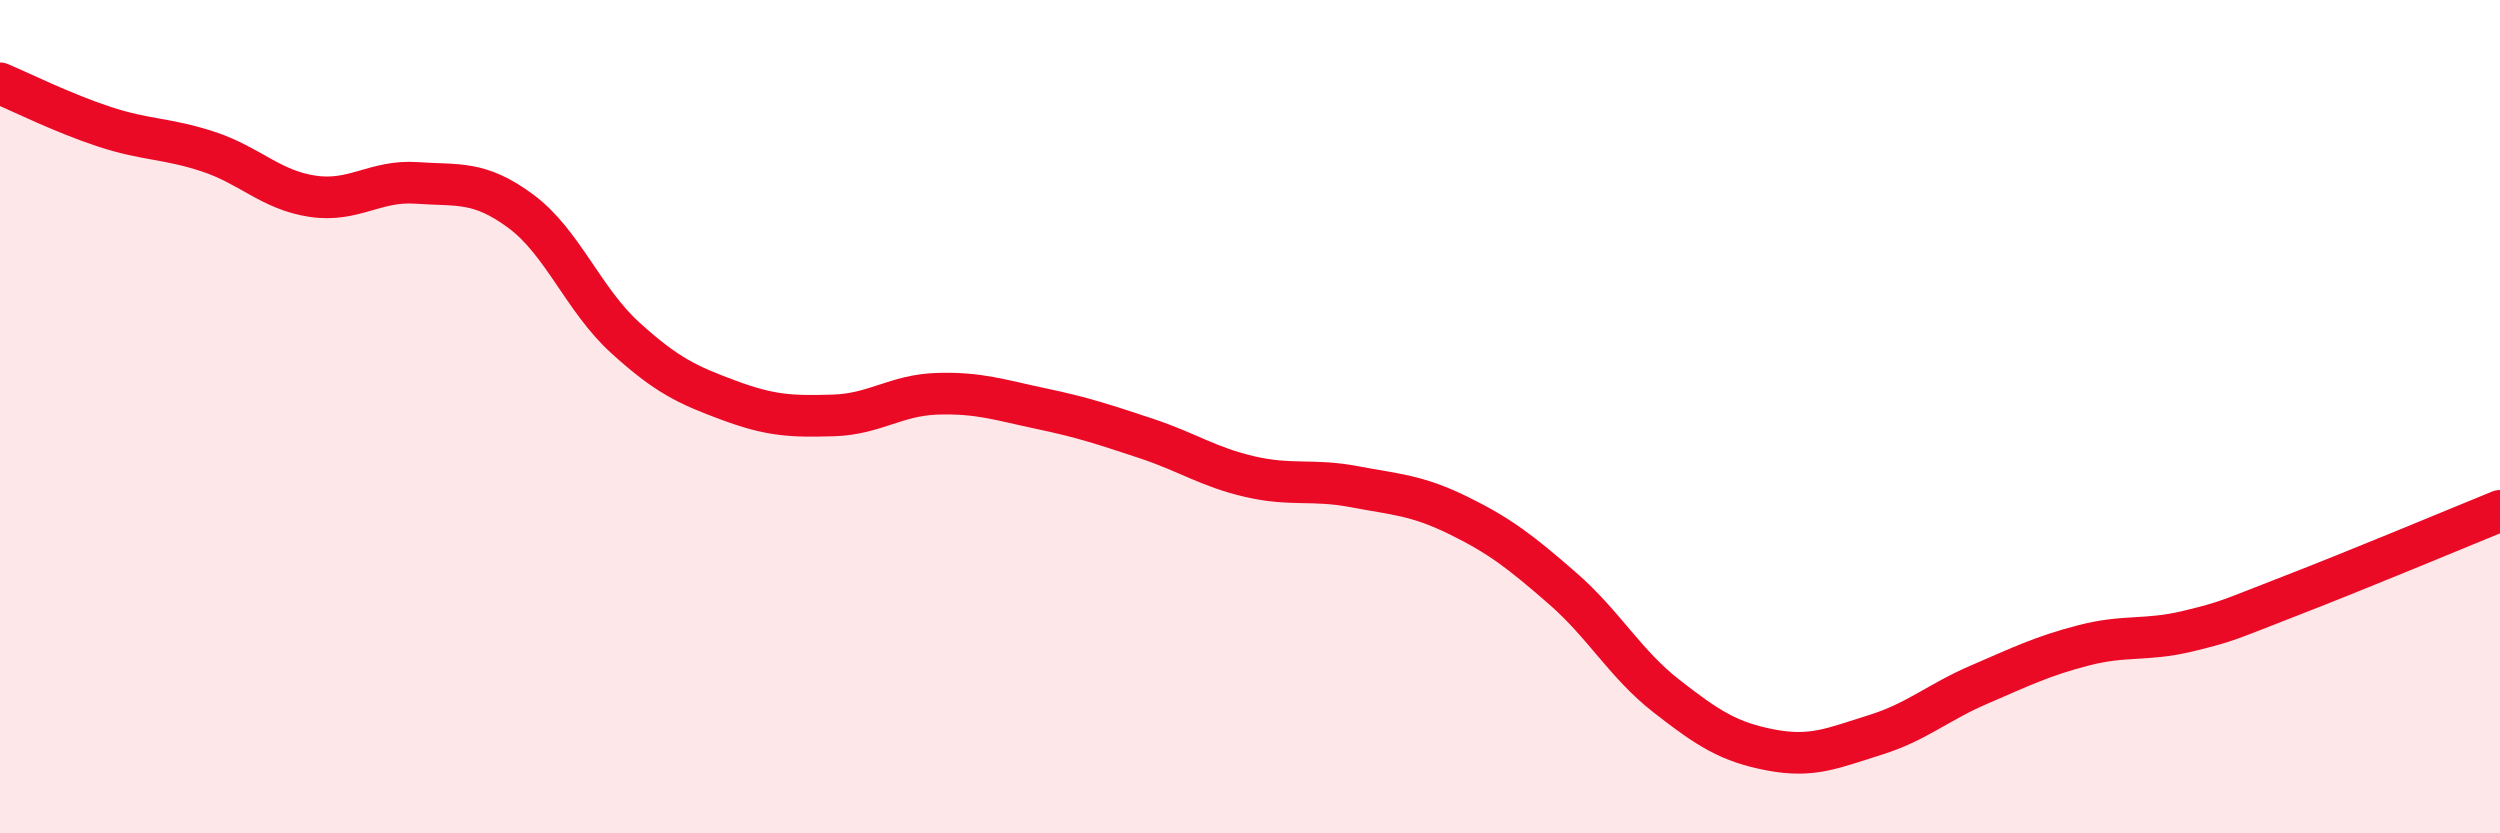 
    <svg width="60" height="20" viewBox="0 0 60 20" xmlns="http://www.w3.org/2000/svg">
      <path
        d="M 0,2 C 0.5,2.21 1.5,2.71 2.5,3.04 C 3.5,3.37 4,3.31 5,3.64 C 6,3.97 6.5,4.56 7.5,4.71 C 8.5,4.86 9,4.32 10,4.39 C 11,4.46 11.5,4.33 12.5,5.07 C 13.5,5.81 14,7.19 15,8.1 C 16,9.01 16.5,9.24 17.5,9.61 C 18.5,9.98 19,10 20,9.97 C 21,9.94 21.5,9.48 22.5,9.45 C 23.5,9.42 24,9.6 25,9.81 C 26,10.02 26.5,10.19 27.5,10.52 C 28.5,10.85 29,11.21 30,11.44 C 31,11.67 31.5,11.49 32.5,11.68 C 33.5,11.87 34,11.88 35,12.37 C 36,12.86 36.5,13.25 37.5,14.12 C 38.5,14.99 39,15.93 40,16.71 C 41,17.49 41.5,17.81 42.5,18 C 43.5,18.19 44,17.95 45,17.64 C 46,17.33 46.5,16.86 47.5,16.43 C 48.5,16 49,15.75 50,15.49 C 51,15.23 51.5,15.39 52.5,15.15 C 53.5,14.91 53.5,14.87 55,14.29 C 56.5,13.71 59,12.67 60,12.26L60 20L0 20Z"
        fill="#EB0A25"
        opacity="0.1"
        stroke-linecap="round"
        stroke-linejoin="round"
      />
      <path
        d="M 0,2 C 0.5,2.21 1.5,2.71 2.5,3.04 C 3.5,3.37 4,3.31 5,3.64 C 6,3.97 6.5,4.56 7.5,4.71 C 8.5,4.86 9,4.32 10,4.39 C 11,4.46 11.5,4.33 12.5,5.07 C 13.5,5.81 14,7.19 15,8.1 C 16,9.01 16.5,9.24 17.5,9.61 C 18.5,9.98 19,10 20,9.97 C 21,9.94 21.5,9.48 22.5,9.45 C 23.5,9.42 24,9.6 25,9.81 C 26,10.02 26.5,10.19 27.5,10.52 C 28.5,10.85 29,11.21 30,11.44 C 31,11.67 31.5,11.49 32.5,11.68 C 33.5,11.87 34,11.88 35,12.37 C 36,12.86 36.5,13.25 37.5,14.12 C 38.5,14.99 39,15.93 40,16.71 C 41,17.49 41.5,17.81 42.5,18 C 43.5,18.19 44,17.95 45,17.64 C 46,17.33 46.5,16.86 47.5,16.43 C 48.5,16 49,15.75 50,15.49 C 51,15.23 51.5,15.39 52.5,15.15 C 53.5,14.91 53.5,14.87 55,14.29 C 56.5,13.71 59,12.67 60,12.26"
        stroke="#EB0A25"
        stroke-width="1"
        fill="none"
        stroke-linecap="round"
        stroke-linejoin="round"
      />
    </svg>
  
